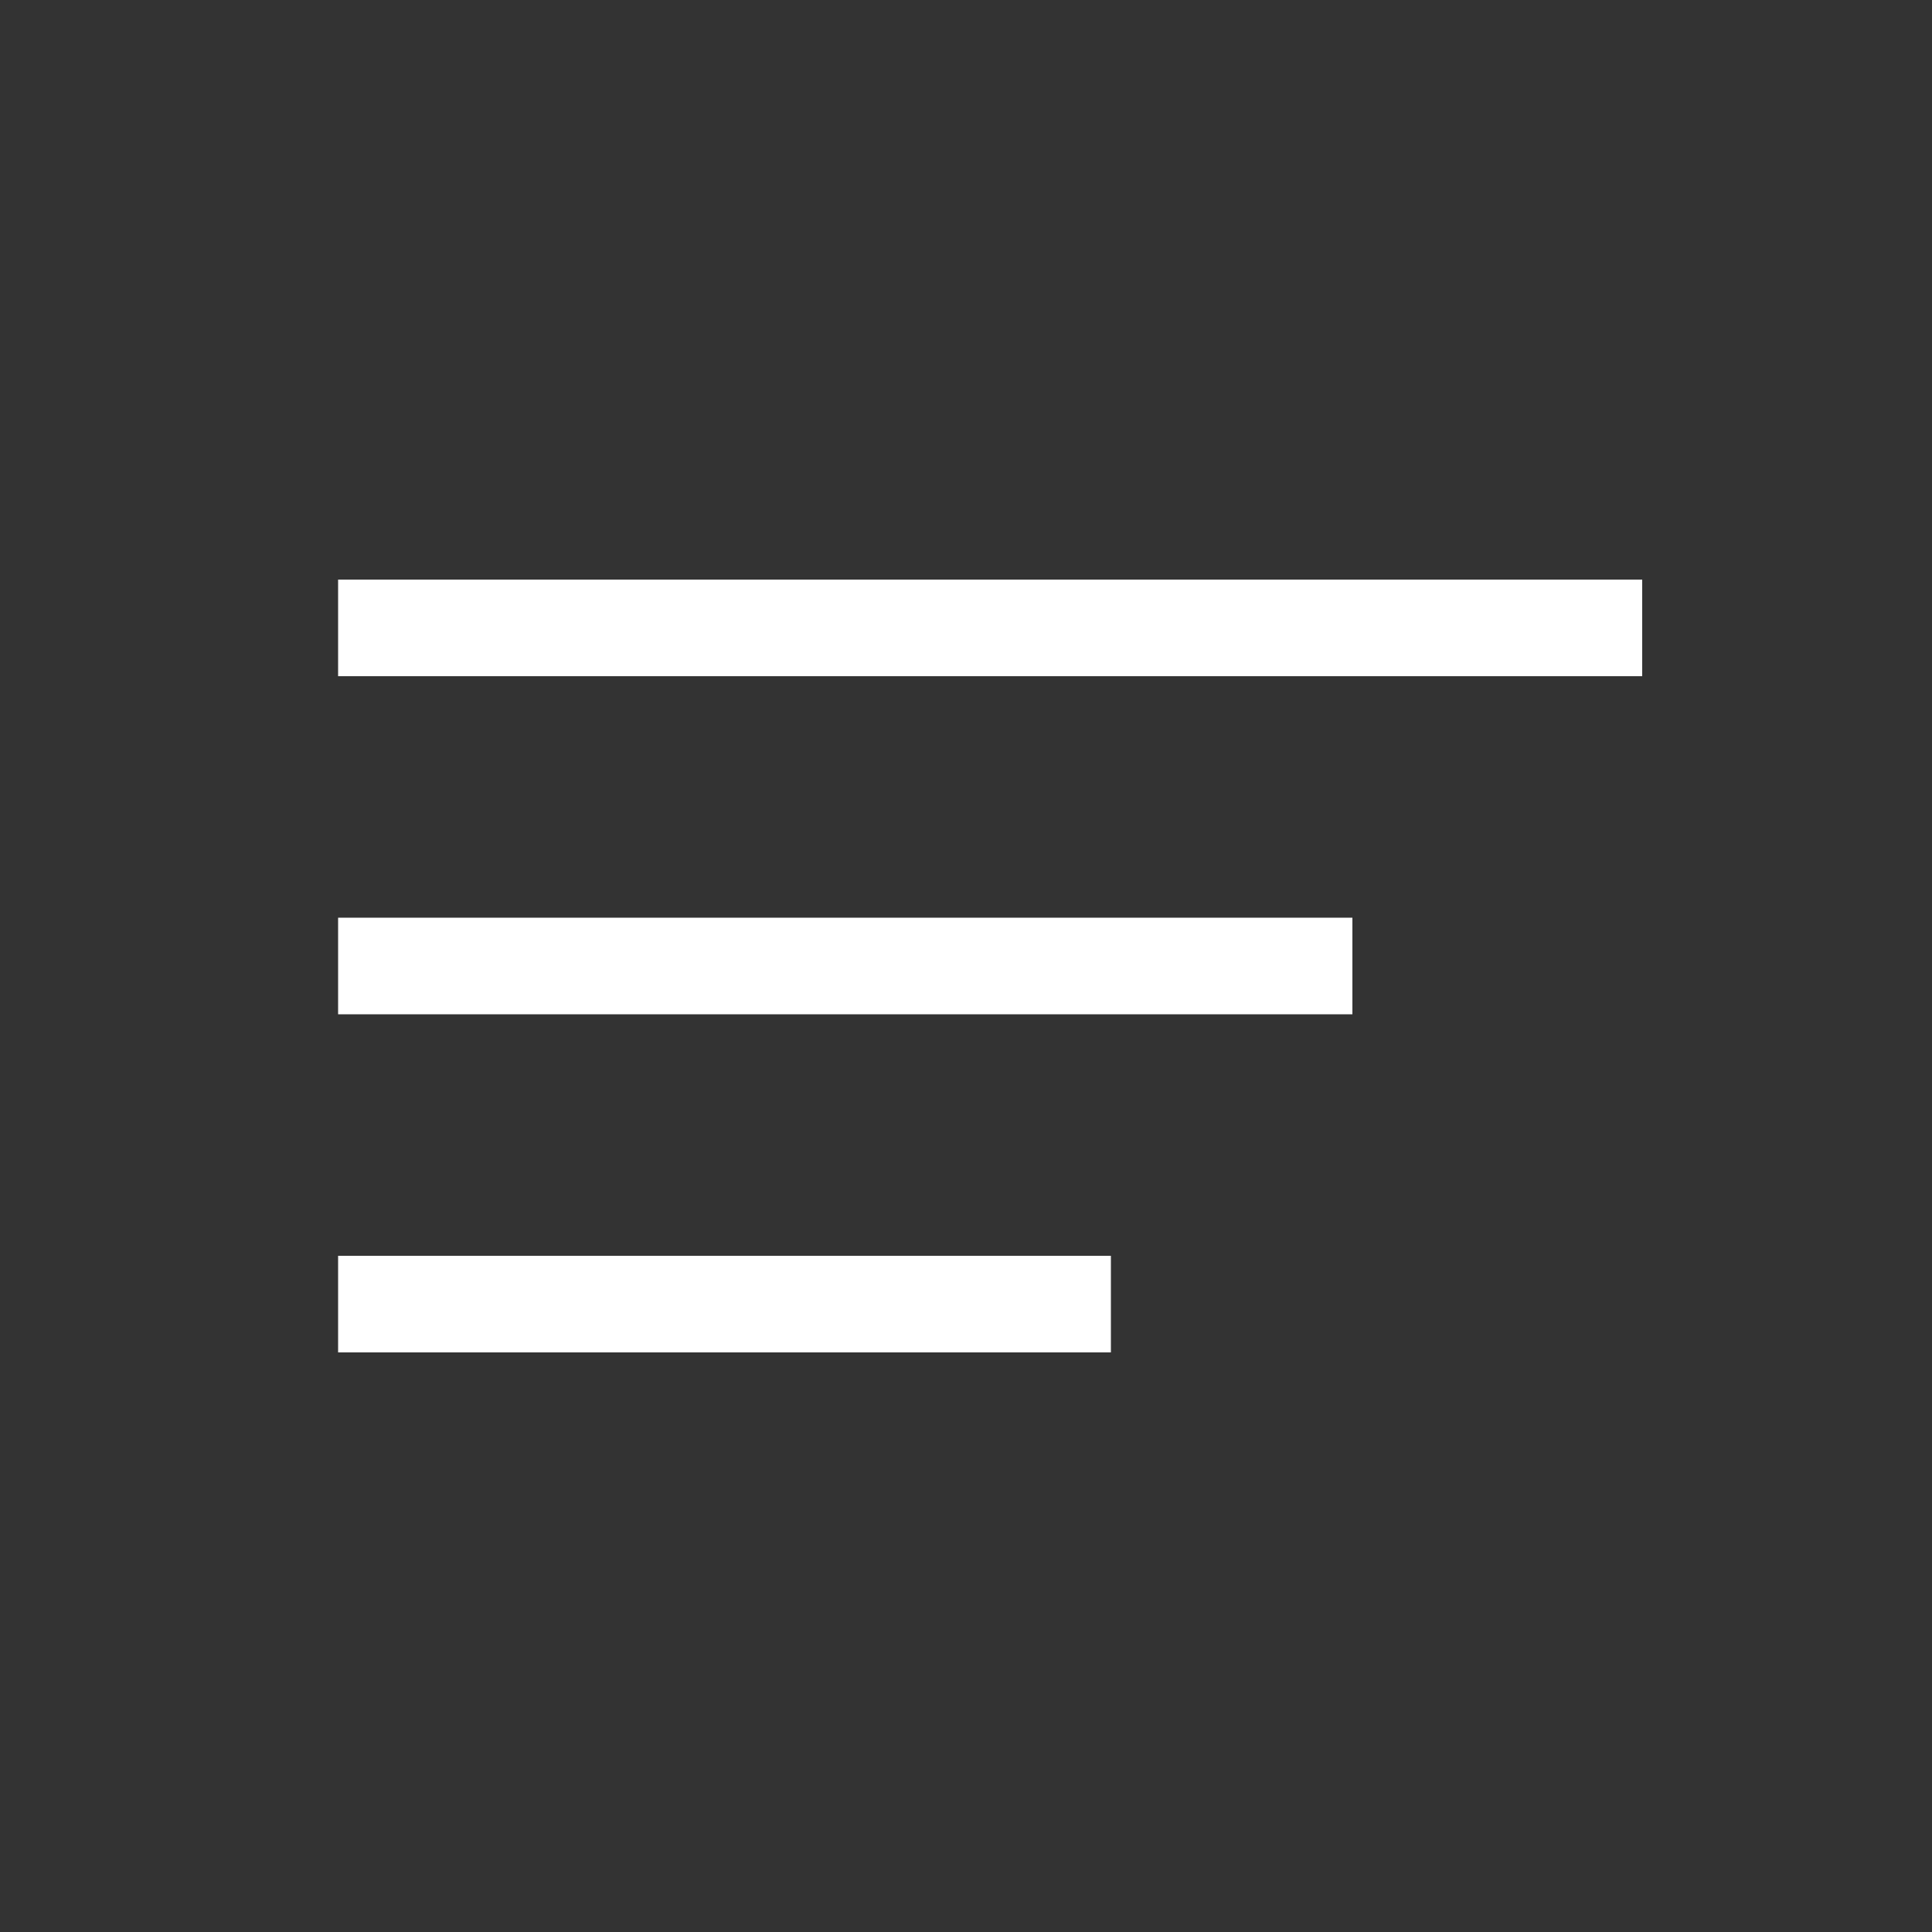 <?xml version="1.0" encoding="UTF-8"?>
<svg id="ボタン_メニュー" data-name="ボタン メニュー" xmlns="http://www.w3.org/2000/svg" width="40" height="40" viewBox="0 0 40 40">
	<rect x="0" y="0" width="40" height="40" fill="#333333" stroke="none"/>
	<path id="パス_34" data-name="パス 34" d="M0,0H40V40H0Z" fill="#fff" opacity="0"/>
	<g id="グループ_146" data-name="グループ 146" transform="translate(7 12)" fill="#fff">
		<rect id="長方形_79" data-name="長方形 79" width="27" height="2" transform="translate(0 0)"/>
		<rect id="長方形_80" data-name="長方形 80" width="21" height="2" transform="translate(0 7)"/>
		<rect id="長方形_249" data-name="長方形 249" width="16" height="2" transform="translate(0 14)"/>
	</g>
</svg>